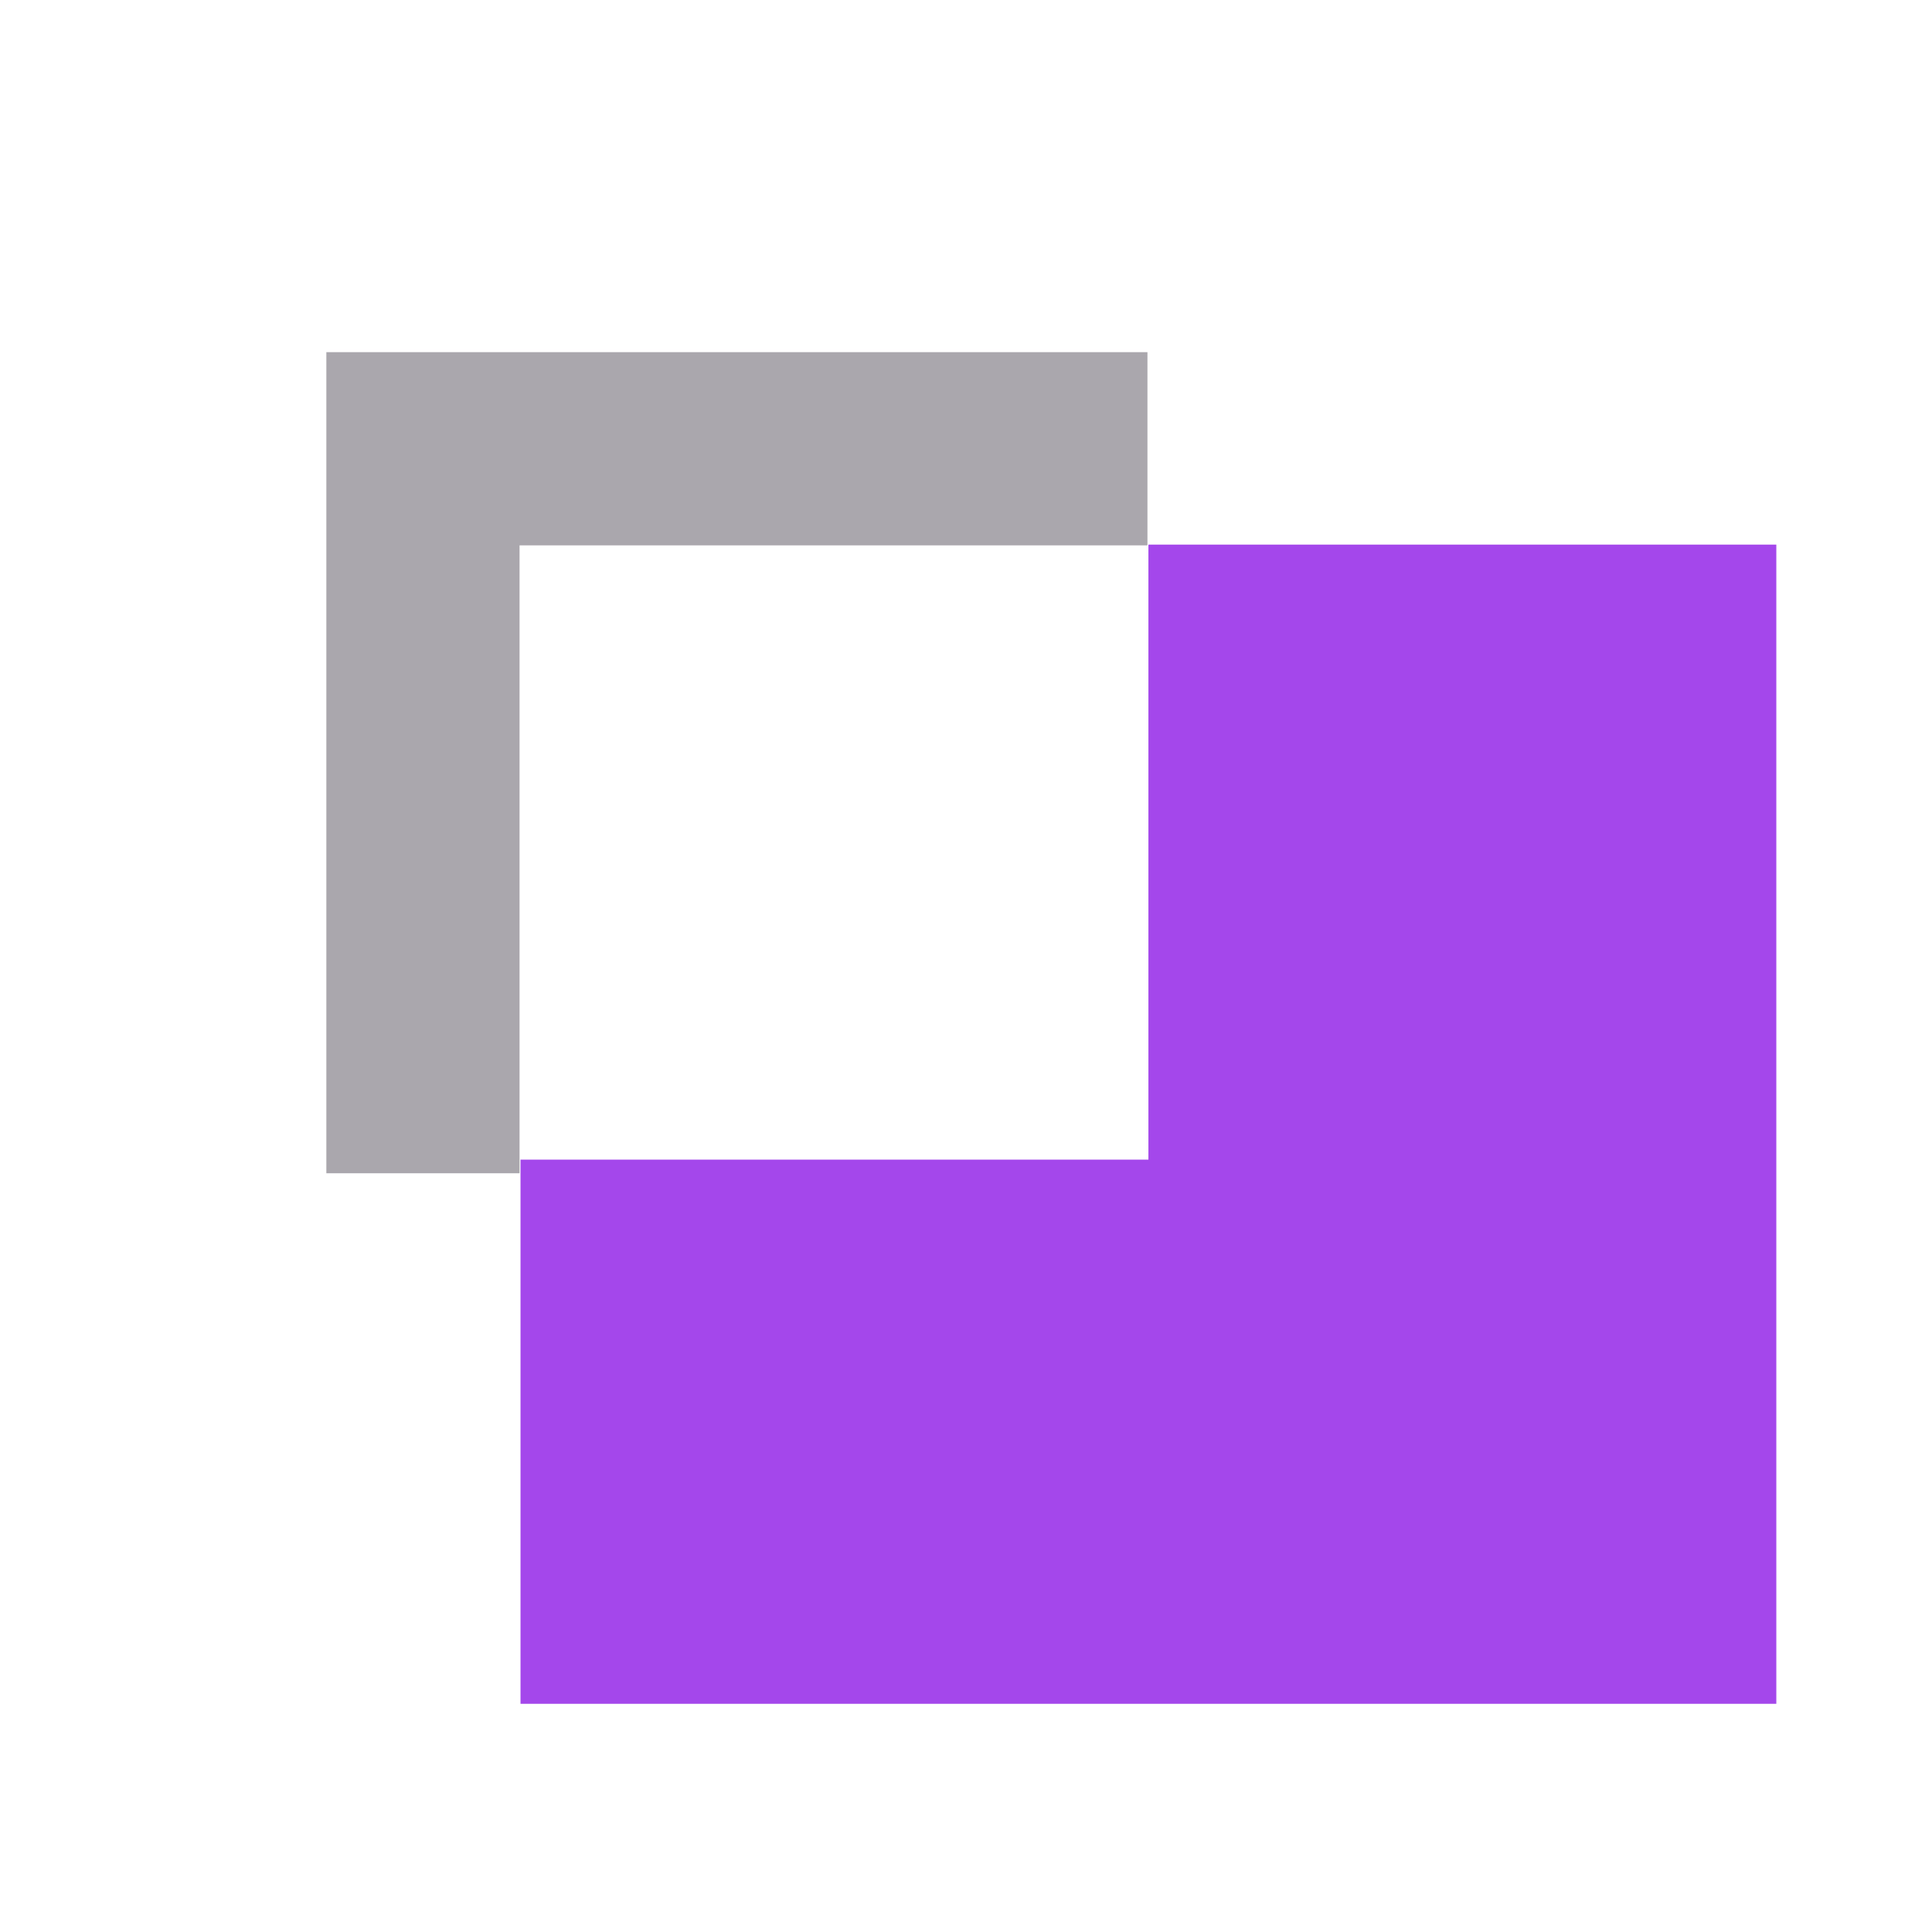 <svg height="36" viewBox="0 0 36 36" width="36" xmlns="http://www.w3.org/2000/svg"><g fill="none" fill-rule="evenodd"><path d="m0 0h36v36h-36z" fill="#000" fill-rule="nonzero" opacity="0"/><path d="m21.399 10.148v11.46h-11.7v10.14h23.4v-21.6z" fill="#a447eb"/><path d="m21.381 8.362h-13.5v13.5" stroke="#aaa7ad" stroke-width="3.6"/></g></svg>